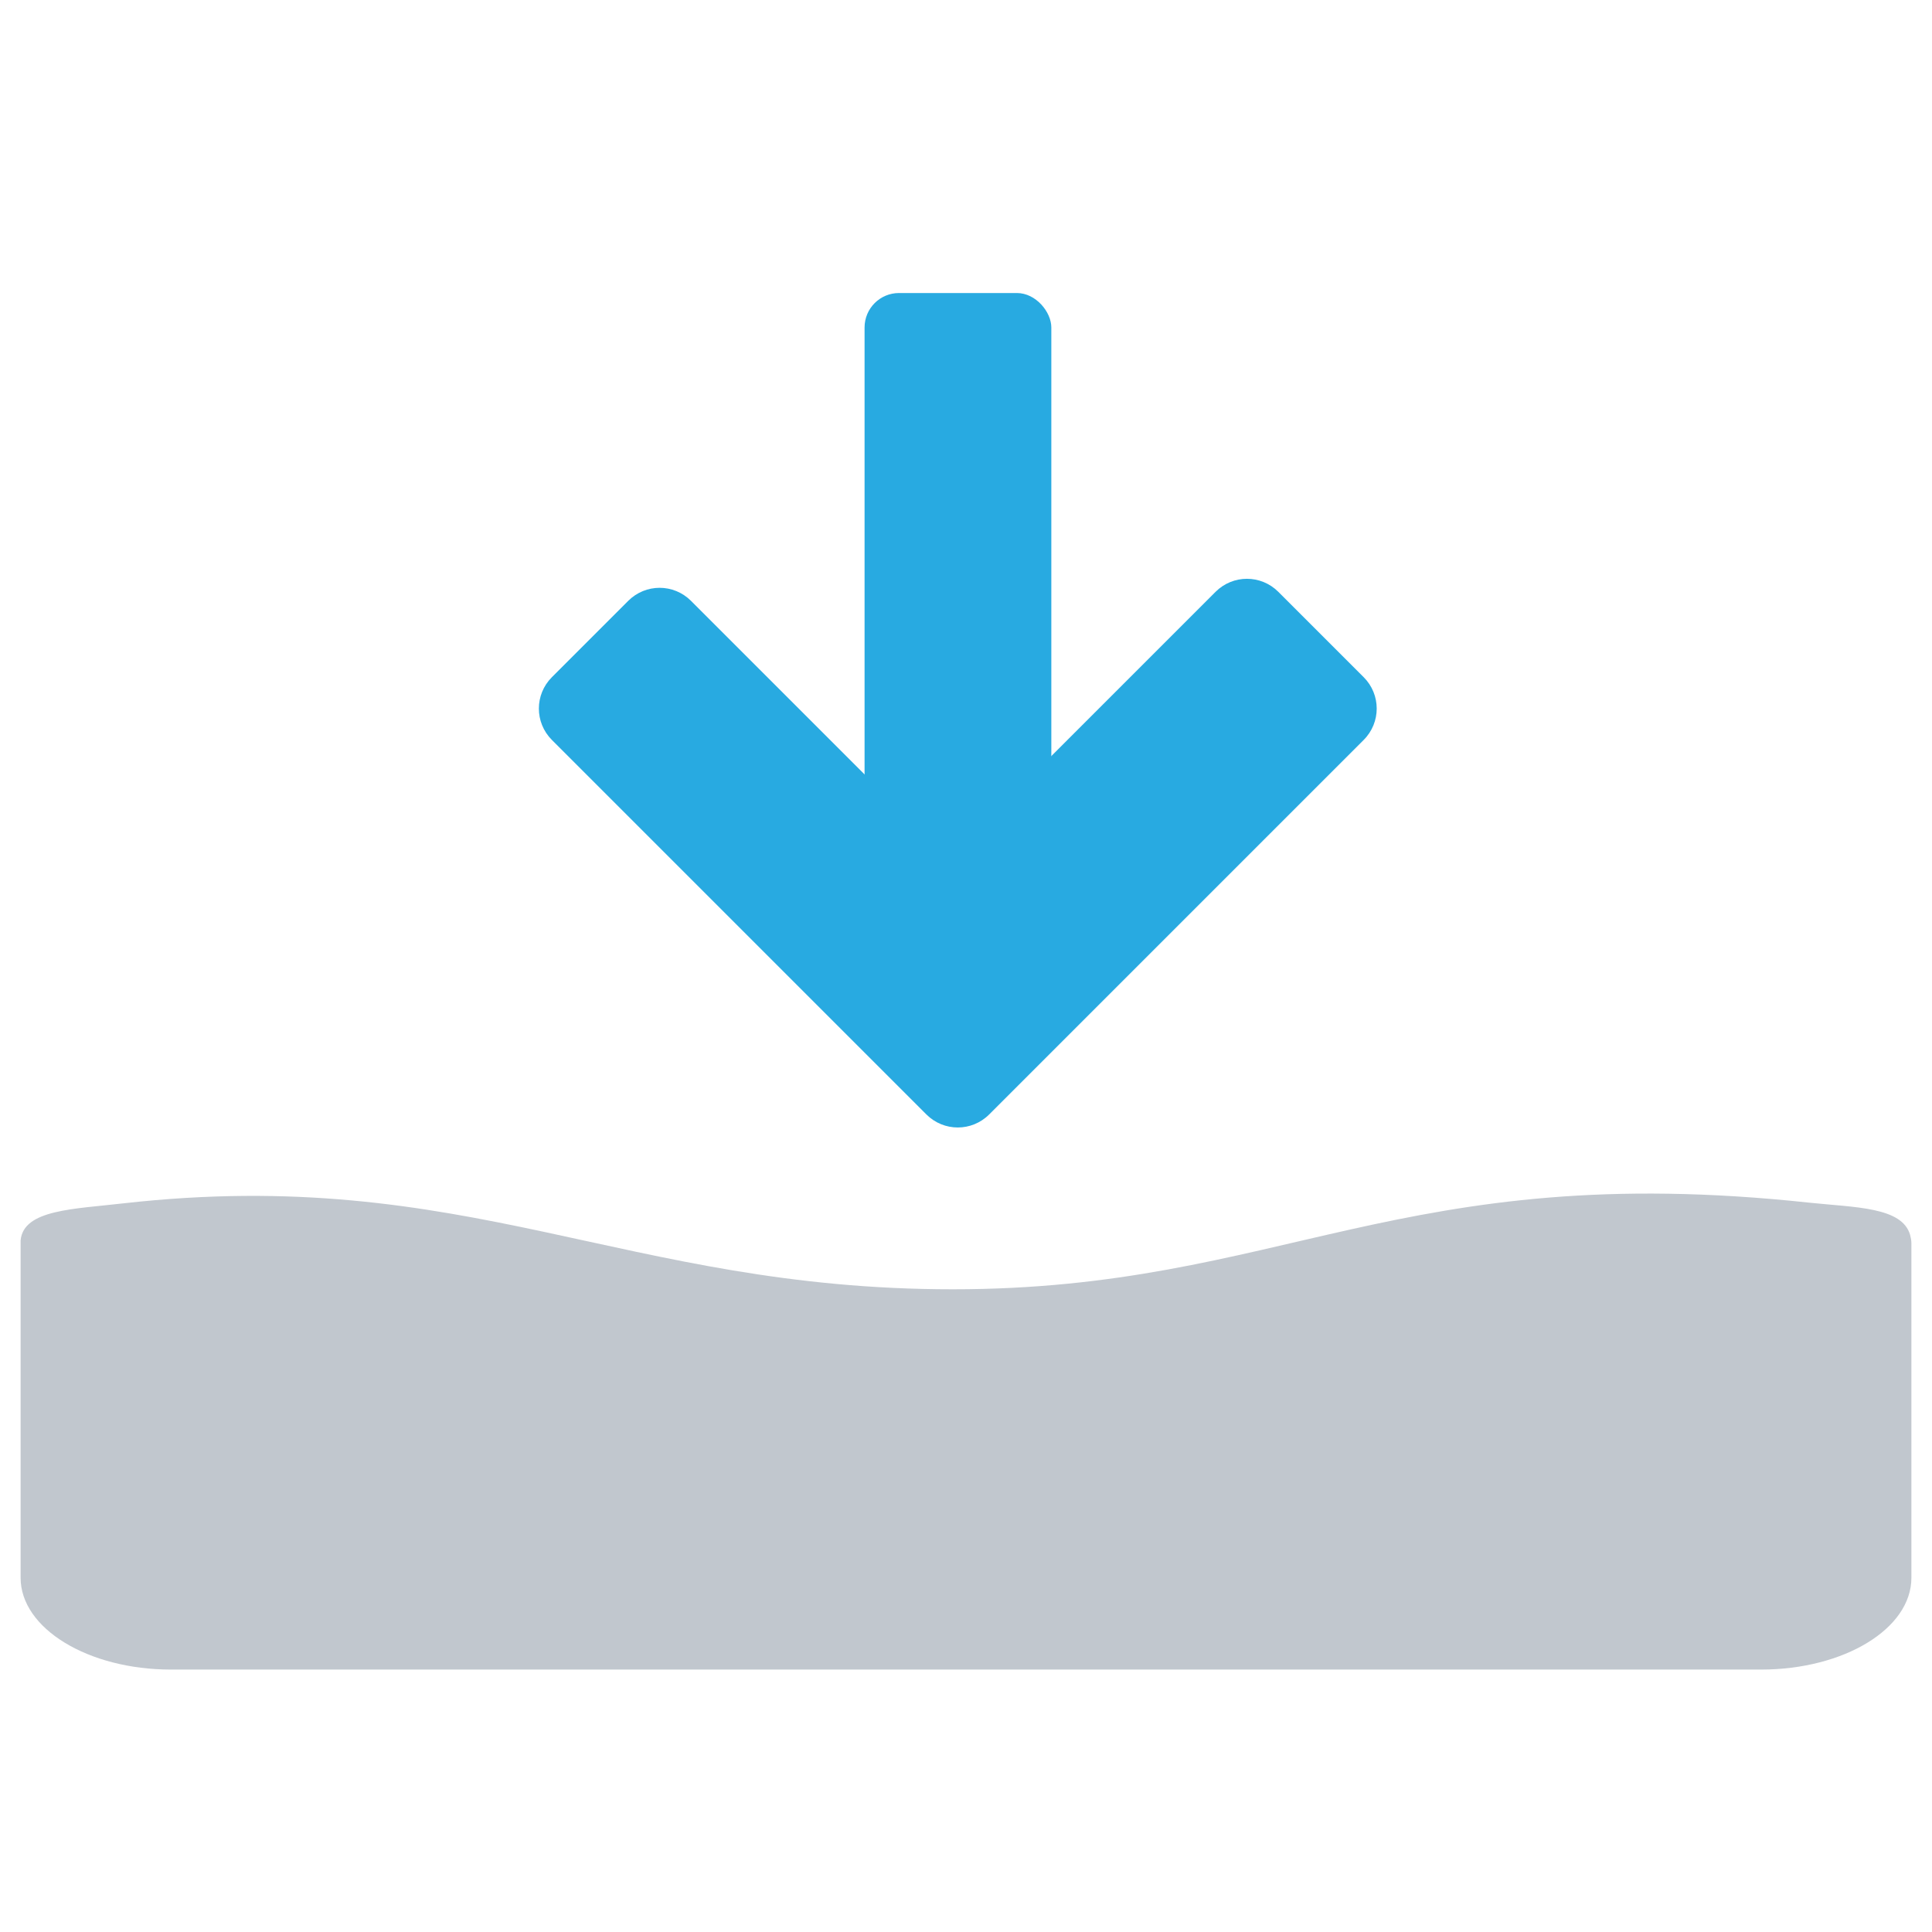 <?xml version="1.0" encoding="UTF-8"?>
<svg xmlns="http://www.w3.org/2000/svg" id="Layer_1" version="1.1" viewBox="0 0 600 600">
  <!-- Generator: Adobe Illustrator 29.1.0, SVG Export Plug-In . SVG Version: 2.1.0 Build 142)  -->
  <defs>
    <style>
      .st0 {
        fill: #28aae1;
      }

      .st1 {
        fill: #c1c7ce;
      }
    </style>
  </defs>
  <path class="st1" d="M546.9,518.5H53.1c-25.8,0-46.7-12.8-46.7-28.5v-104.8c.9-9.6,16.6-9.7,32-11.5,106.7-12,155.4,26.7,257.5,26.7s138.7-40.6,266-26.9c14.2,1.5,28.8,1.3,31.3,10,.2.8.4,1.7.4,2.6v103.9c0,15.8-20.9,28.5-46.7,28.5h0Z"></path>
  <rect class="st0" x="268.5" y="91" width="58" height="214" rx="10.7" ry="10.7"></rect>
  <path class="st0" d="M284.9,256.9l-70.3-70.3c-5.4-5.4-14.1-5.4-19.5,0l-23.7,23.7c-5.4,5.4-5.4,14.1,0,19.5l116.3,116.3c5.4,5.4,14.1,5.4,19.5,0l116.3-116.3c5.4-5.4,5.4-14.1,0-19.5l-26.5-26.5c-5.4-5.4-14.1-5.4-19.5,0l-73.2,73.2c-5.4,5.4-14.1,5.4-19.5,0Z"></path>
</svg>
